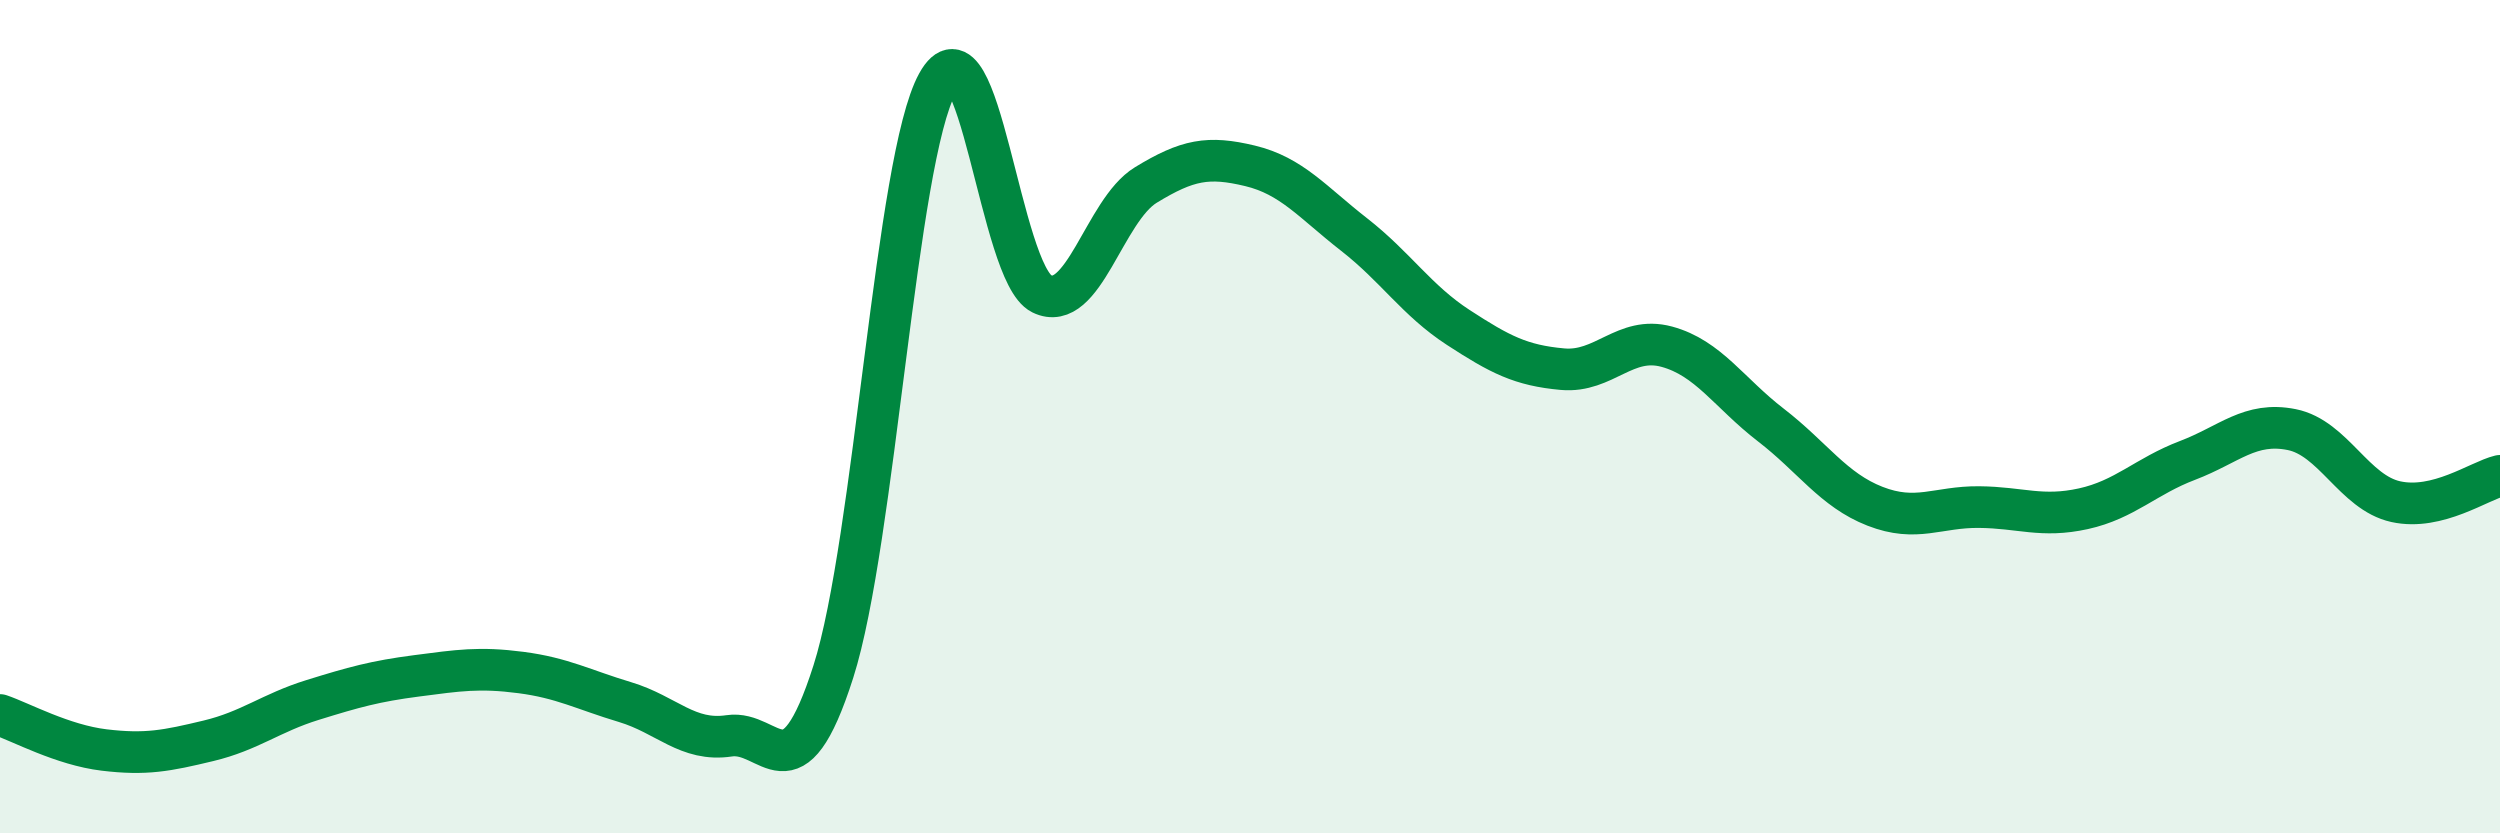
    <svg width="60" height="20" viewBox="0 0 60 20" xmlns="http://www.w3.org/2000/svg">
      <path
        d="M 0,17.16 C 0.5,17.33 1.5,17.88 2.5,18 C 3.5,18.12 4,18.02 5,17.78 C 6,17.54 6.5,17.11 7.5,16.8 C 8.5,16.49 9,16.35 10,16.22 C 11,16.09 11.5,16.01 12.5,16.14 C 13.5,16.27 14,16.55 15,16.85 C 16,17.15 16.5,17.81 17.5,17.66 C 18.5,17.51 19,19.25 20,16.12 C 21,12.99 21.5,3.81 22.5,2 C 23.5,0.19 24,6.56 25,7.05 C 26,7.54 26.5,5.05 27.5,4.44 C 28.5,3.83 29,3.74 30,3.98 C 31,4.22 31.5,4.85 32.5,5.63 C 33.5,6.41 34,7.21 35,7.86 C 36,8.51 36.5,8.77 37.5,8.86 C 38.5,8.95 39,8.05 40,8.32 C 41,8.59 41.5,9.43 42.5,10.2 C 43.5,10.97 44,11.76 45,12.15 C 46,12.54 46.5,12.16 47.5,12.17 C 48.5,12.18 49,12.43 50,12.21 C 51,11.99 51.5,11.43 52.5,11.05 C 53.5,10.67 54,10.11 55,10.31 C 56,10.51 56.5,11.82 57.5,12.04 C 58.5,12.26 59.5,11.54 60,11.42L60 20L0 20Z"
        fill="#008740"
        opacity="0.1"
        stroke-linecap="round"
        stroke-linejoin="round"
      />
      <path
        d="M 0,17.16 C 0.5,17.33 1.5,17.88 2.5,18 C 3.5,18.12 4,18.02 5,17.78 C 6,17.54 6.5,17.11 7.5,16.8 C 8.5,16.49 9,16.35 10,16.22 C 11,16.09 11.5,16.01 12.5,16.14 C 13.5,16.27 14,16.55 15,16.85 C 16,17.15 16.5,17.81 17.5,17.66 C 18.5,17.51 19,19.25 20,16.12 C 21,12.99 21.5,3.81 22.5,2 C 23.5,0.19 24,6.56 25,7.05 C 26,7.54 26.5,5.05 27.5,4.44 C 28.5,3.83 29,3.74 30,3.98 C 31,4.22 31.5,4.85 32.5,5.63 C 33.5,6.41 34,7.21 35,7.86 C 36,8.51 36.5,8.77 37.5,8.86 C 38.5,8.95 39,8.05 40,8.32 C 41,8.59 41.5,9.43 42.5,10.2 C 43.5,10.97 44,11.76 45,12.15 C 46,12.54 46.5,12.16 47.5,12.17 C 48.5,12.18 49,12.43 50,12.21 C 51,11.99 51.5,11.43 52.5,11.05 C 53.5,10.67 54,10.11 55,10.31 C 56,10.51 56.5,11.82 57.5,12.04 C 58.5,12.26 59.5,11.54 60,11.42"
        stroke="#008740"
        stroke-width="1"
        fill="none"
        stroke-linecap="round"
        stroke-linejoin="round"
      />
    </svg>
  